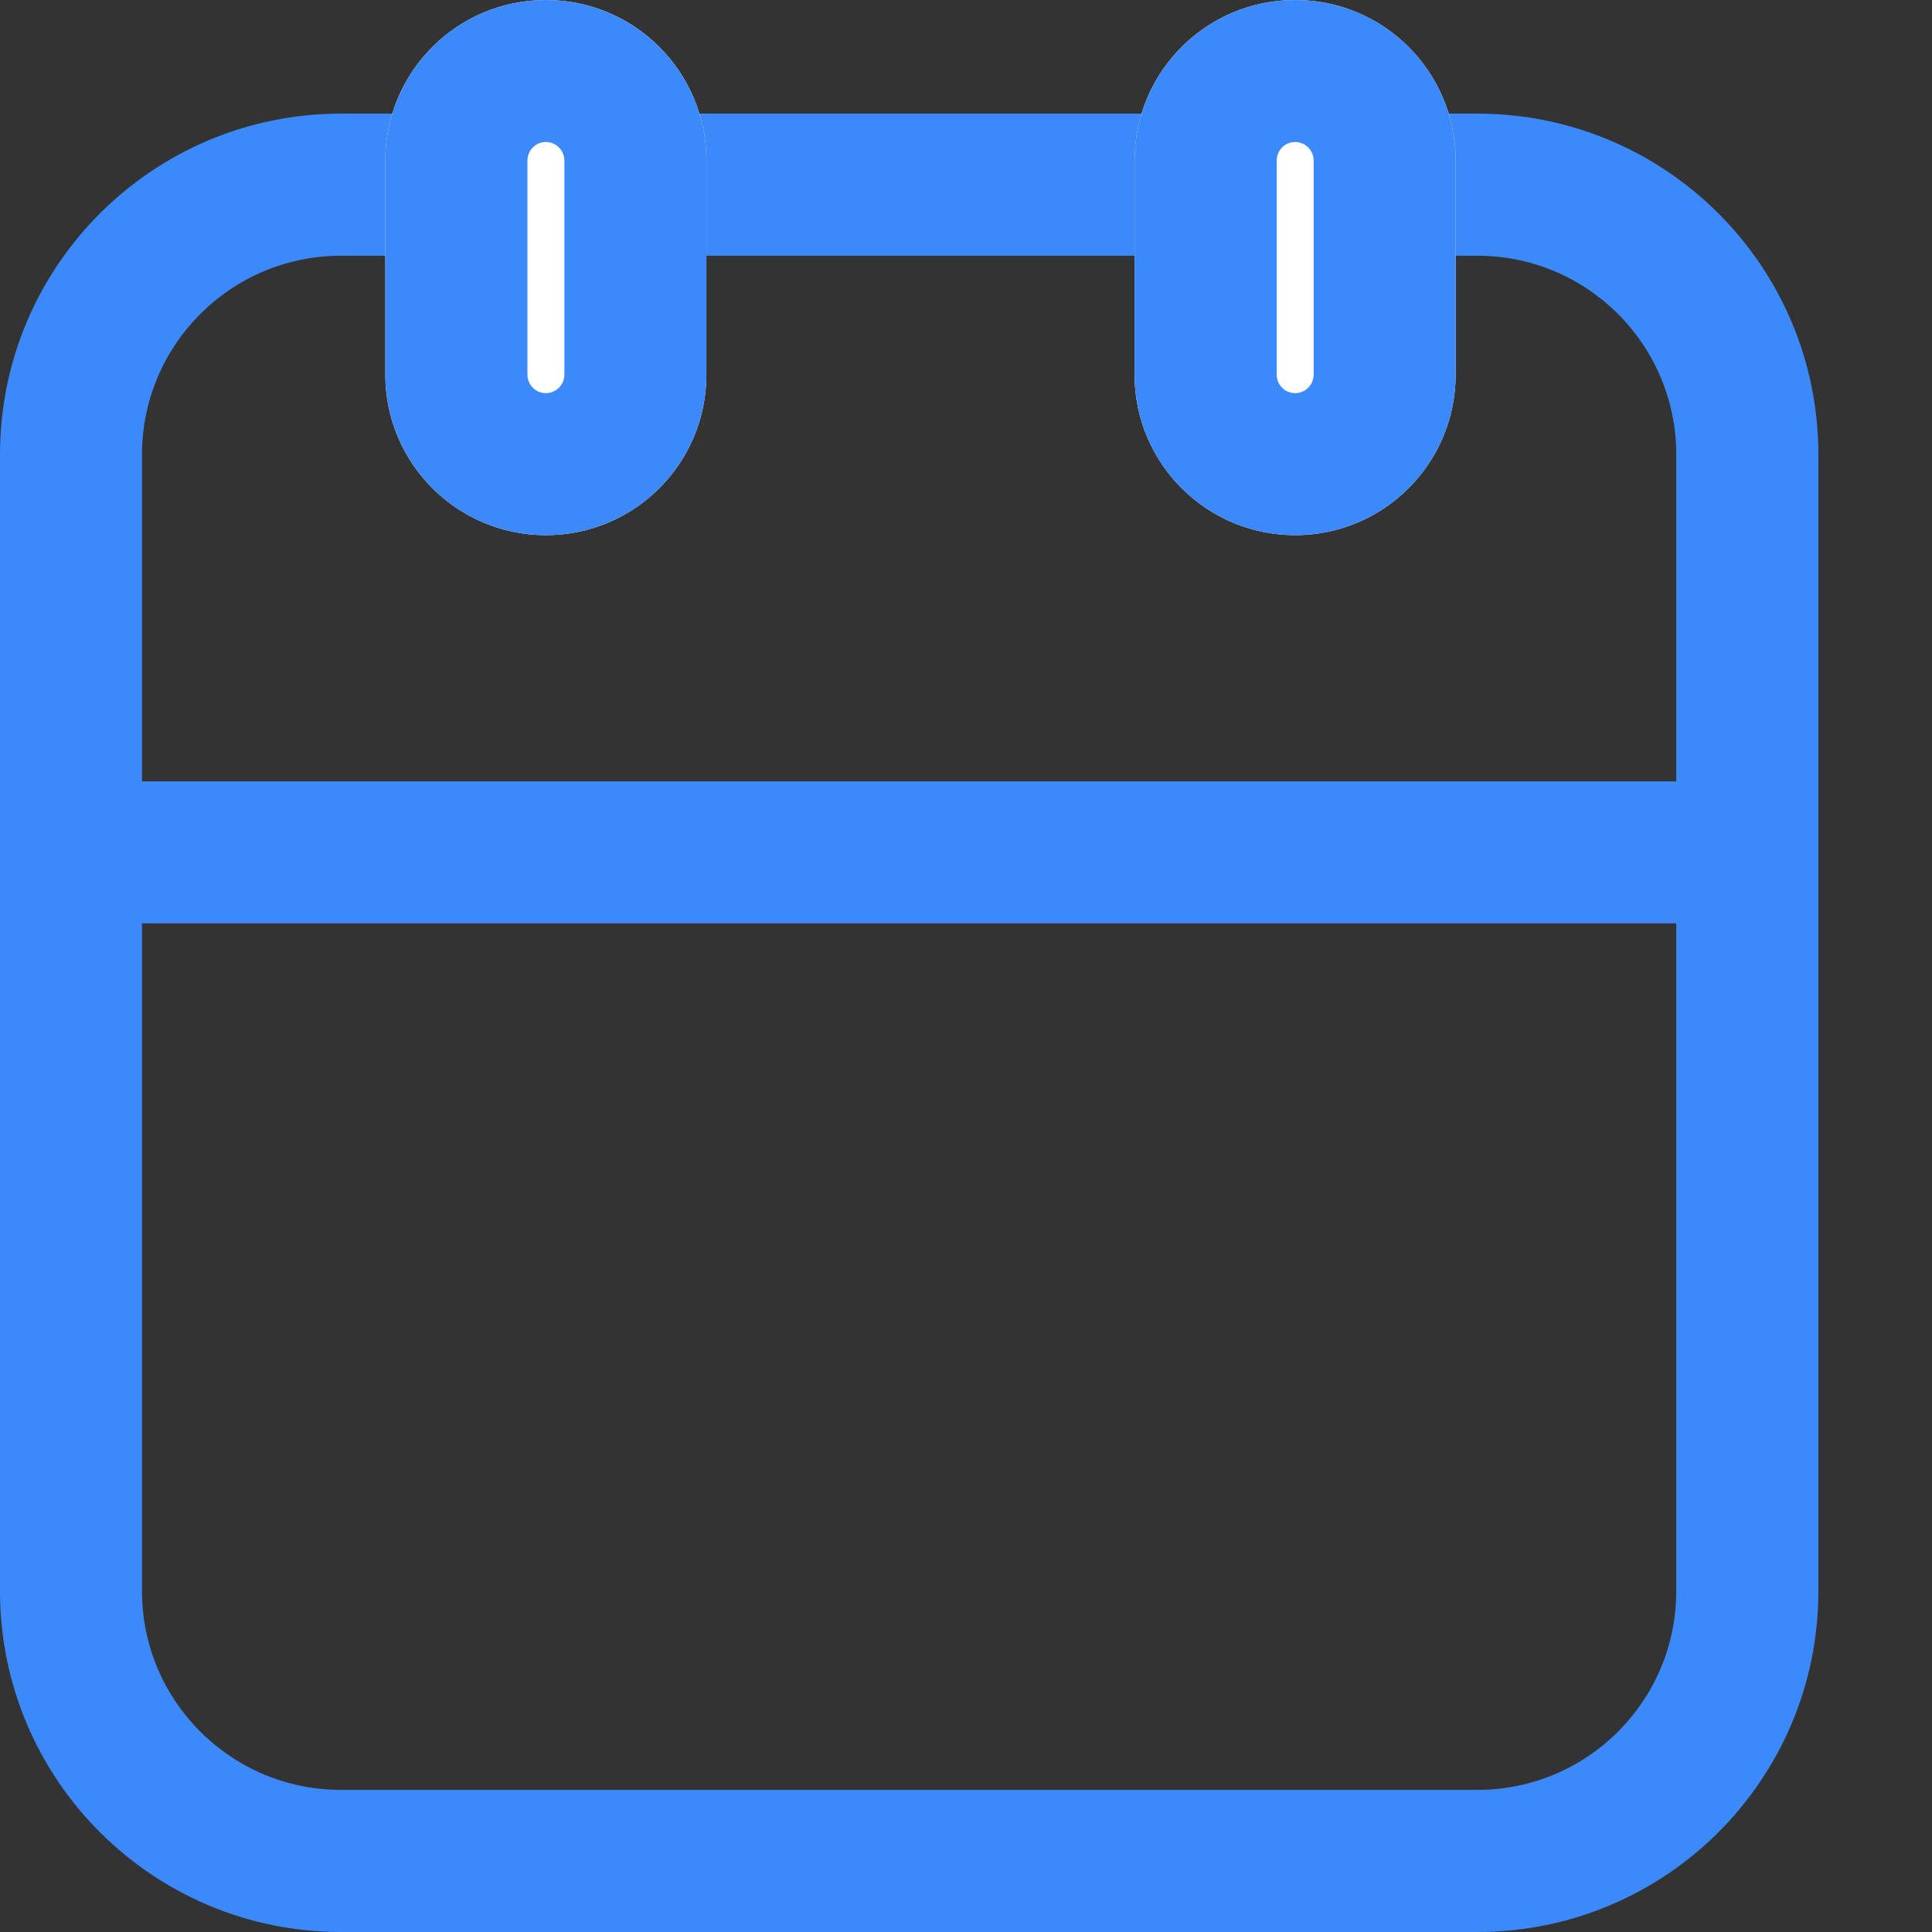 <svg width="16" height="16" viewBox="0 0 16 16" fill="none" xmlns="http://www.w3.org/2000/svg">
<rect x="0" y="0" width="16" height="16" fill="#333333" stroke="none"/>
<path fill-rule="evenodd" clip-rule="evenodd" d="M12.235 2.118H2.824C1.914 2.118 1.176 2.855 1.176 3.765V13.177C1.176 14.086 1.914 14.823 2.824 14.823H12.235C13.145 14.823 13.882 14.086 13.882 13.177V3.765C13.882 2.855 13.145 2.118 12.235 2.118ZM2.824 0.941C1.264 0.941 0 2.205 0 3.765V13.177C0 14.736 1.264 16 2.824 16H12.235C13.795 16 15.059 14.736 15.059 13.177V3.765C15.059 2.205 13.795 0.941 12.235 0.941H2.824Z" fill="#3C89FC"/>
<path d="M3.191 1.33C3.191 0.595 3.786 0 4.521 0C5.255 0 5.85 0.595 5.85 1.33V3.102C5.85 3.837 5.255 4.432 4.521 4.432C3.786 4.432 3.191 3.837 3.191 3.102V1.33Z" fill="white"/>
<path fill-rule="evenodd" clip-rule="evenodd" d="M4.674 3.102V1.33C4.674 1.245 4.605 1.176 4.521 1.176C4.436 1.176 4.368 1.245 4.368 1.33V3.102C4.368 3.187 4.436 3.256 4.521 3.256C4.605 3.256 4.674 3.187 4.674 3.102ZM4.521 0C3.786 0 3.191 0.595 3.191 1.33V3.102C3.191 3.837 3.786 4.432 4.521 4.432C5.255 4.432 5.85 3.837 5.85 3.102V1.33C5.85 0.595 5.255 0 4.521 0Z" fill="#3C89FC"/>
<path d="M9.396 1.33C9.396 0.595 9.991 0 10.726 0C11.46 0 12.055 0.595 12.055 1.33V3.102C12.055 3.837 11.46 4.432 10.726 4.432C9.991 4.432 9.396 3.837 9.396 3.102V1.33Z" fill="white"/>
<path fill-rule="evenodd" clip-rule="evenodd" d="M10.879 3.102V1.33C10.879 1.245 10.81 1.176 10.726 1.176C10.641 1.176 10.573 1.245 10.573 1.33V3.102C10.573 3.187 10.641 3.256 10.726 3.256C10.81 3.256 10.879 3.187 10.879 3.102ZM10.726 0C9.991 0 9.396 0.595 9.396 1.33V3.102C9.396 3.837 9.991 4.432 10.726 4.432C11.46 4.432 12.055 3.837 12.055 3.102V1.33C12.055 0.595 11.46 0 10.726 0Z" fill="#3C89FC"/>
<path fill-rule="evenodd" clip-rule="evenodd" d="M14.588 7.647H0.941V6.471H14.588V7.647Z" fill="#3C89FC"/>
</svg>
